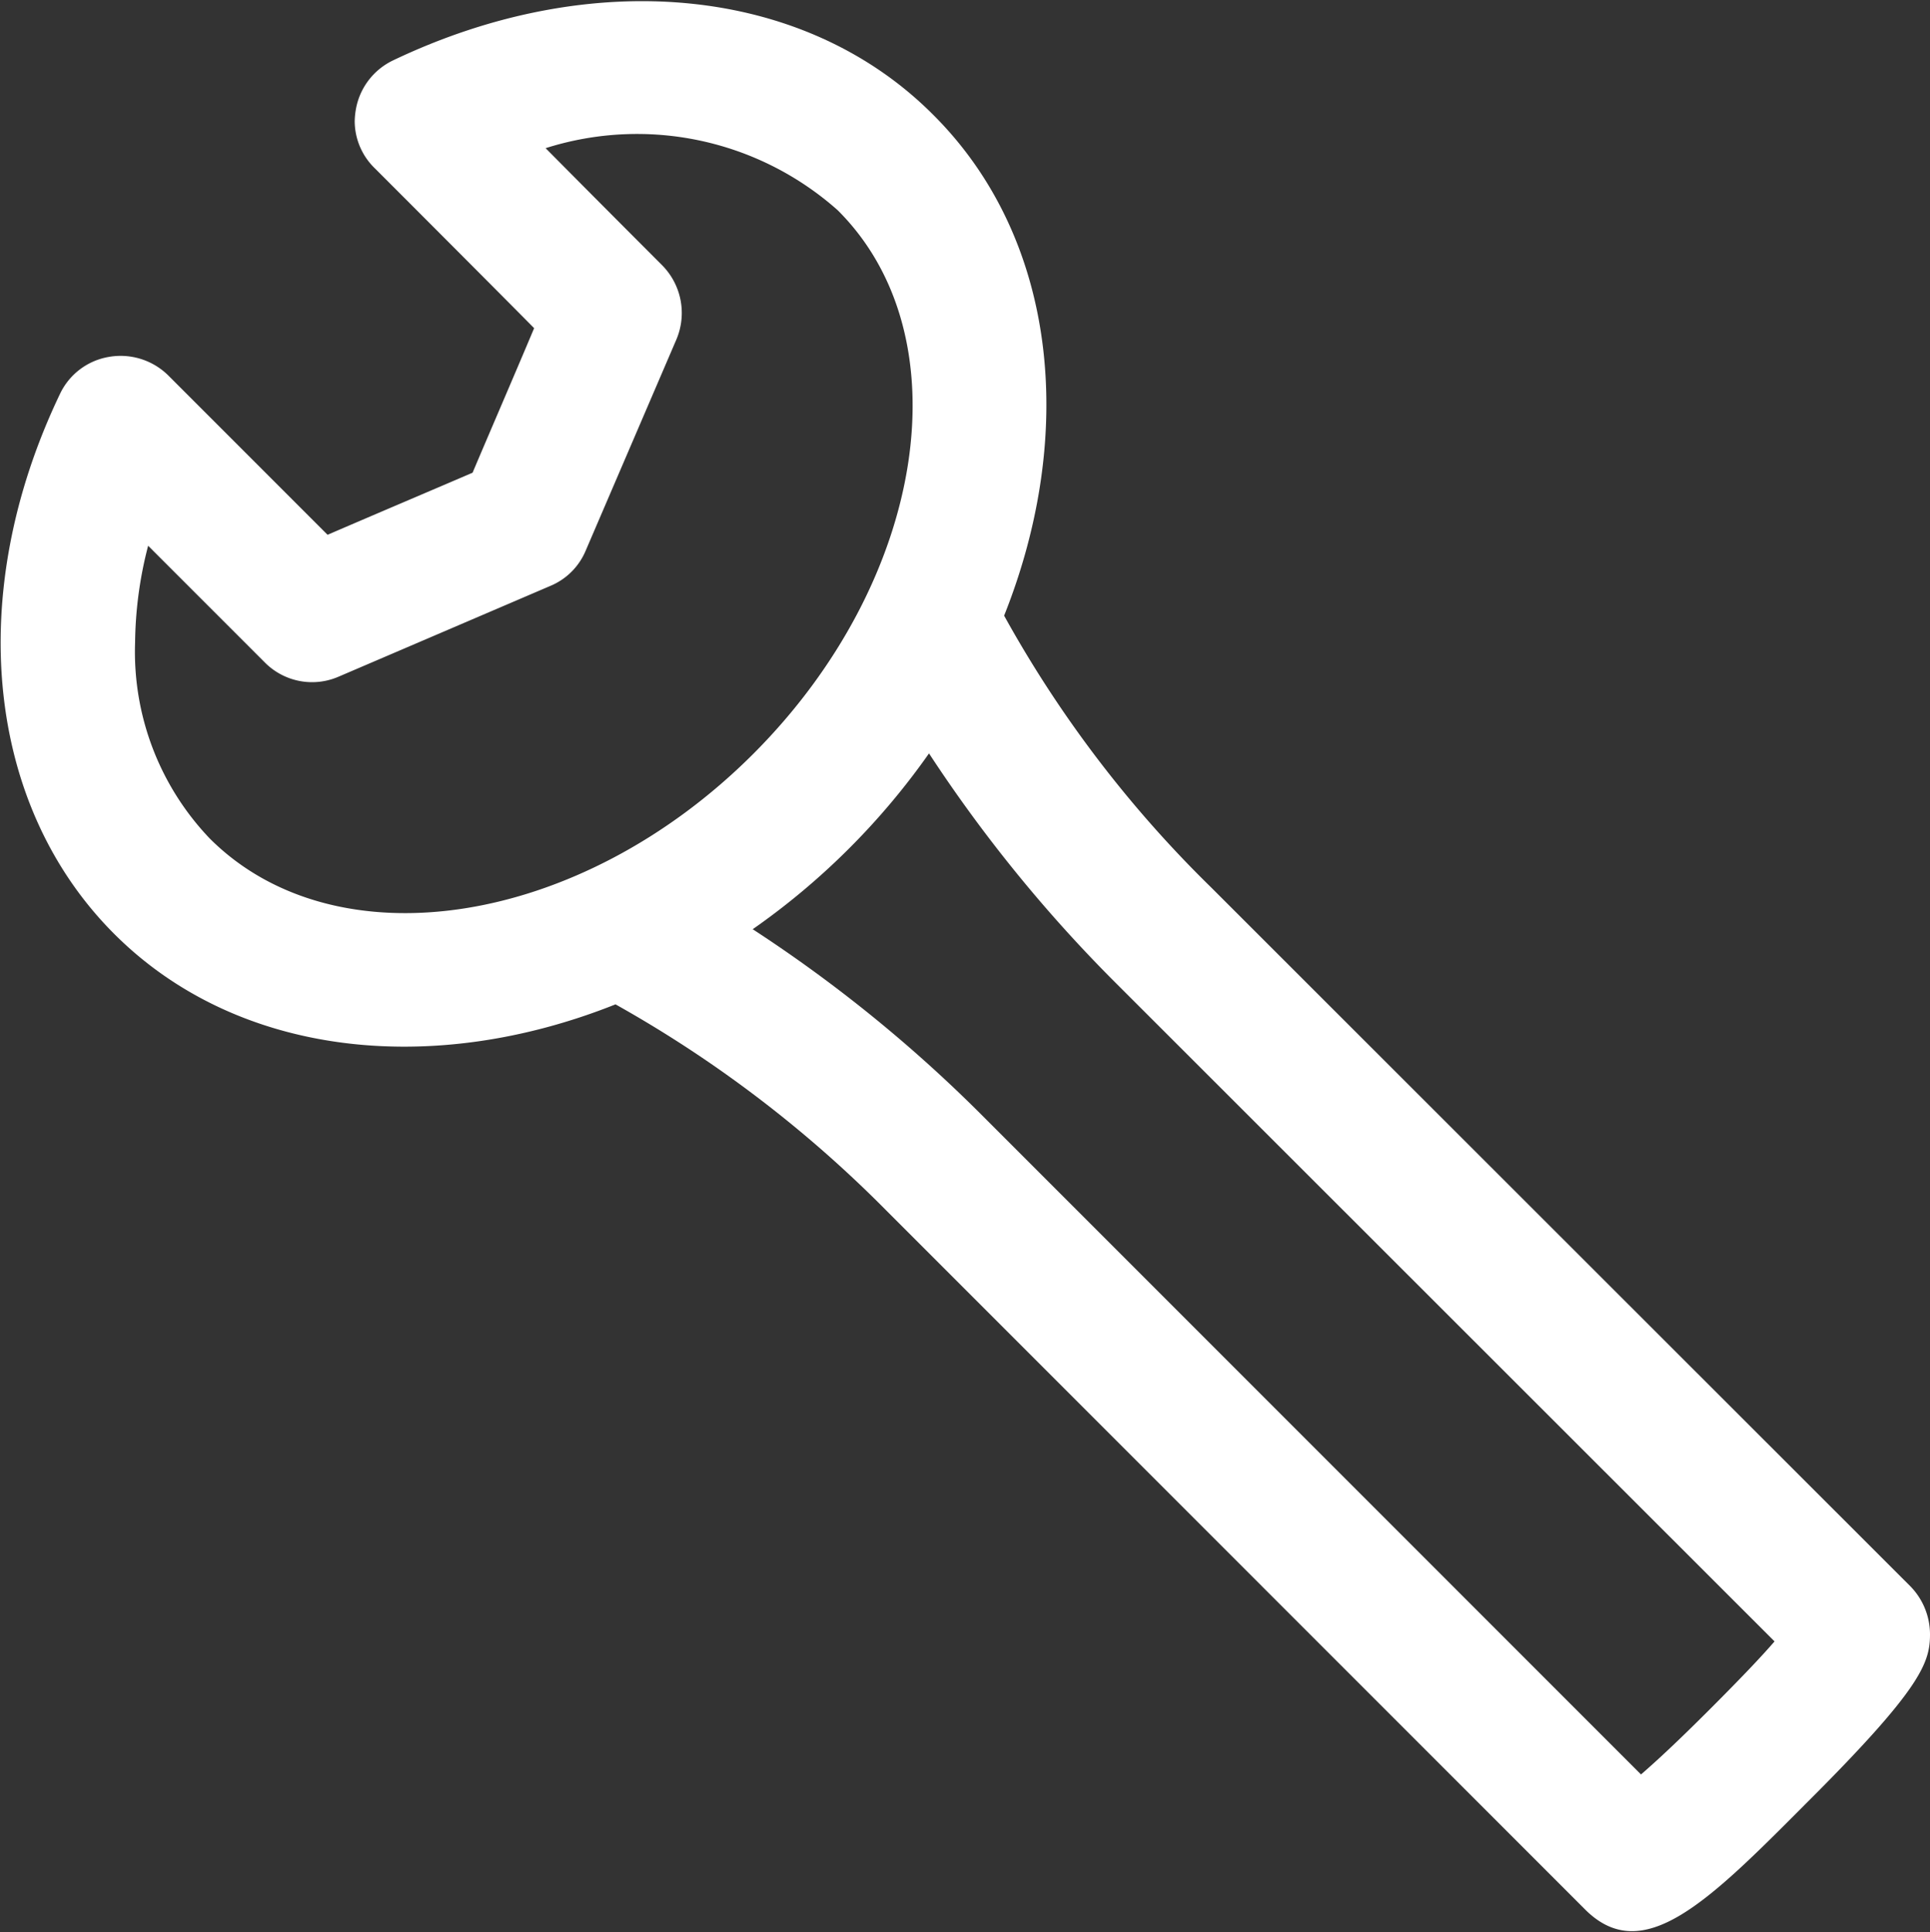 <svg xmlns="http://www.w3.org/2000/svg" width="37" height="37.03" viewBox="0 0 37 37.03"><rect x="0" y="0" width="37" height="37.03" fill="#333333" stroke="none"/><path fill="#fff" fill-rule="evenodd" d="M11.8 19.25a23.319 23.319 0 015.21 3.97L30.4 36.61c1.1 1.08 2.34-.15 4.2-2.02 2.24-2.23 2.4-2.72 2.4-3.27a1.319 1.319 0 00-.38-.92l-13.4-13.39a22.522 22.522 0 01-3.97-5.21c1.4-3.51 1.01-7.24-1.36-9.6C15.43-.27 11.36-.67 7.53 1.16a1.287 1.287 0 00-.71.95 1.492 1.492 0 00-.02.21 1.264 1.264 0 00.39.91s2.2 2.2 3.05 3.06c-.37.88-.94 2.2-1.18 2.77-.58.25-1.9.81-2.78 1.19L3.23 7.2a1.3 1.3 0 00-1.14-.36 1.271 1.271 0 00-.94.71C-.68 11.37-.28 15.43 2.19 17.9c2.36 2.36 6.1 2.75 9.61 1.35zm9.59-.41l12.63 12.62c-.26.3-.63.69-1.25 1.31s-1.01.98-1.31 1.24L18.84 21.39a27.156 27.156 0 00-4.41-3.58 13.756 13.756 0 003.38-3.37 27.531 27.531 0 003.58 4.4zM2.84 10.46l2.23 2.23a1.276 1.276 0 001.42.28l4.06-1.74a1.259 1.259 0 00.68-.68l1.74-4.05a1.3 1.3 0 00-.28-1.42s-1.17-1.17-2.23-2.24a5.789 5.789 0 015.6 1.19c2.43 2.42 1.7 7.1-1.62 10.42s-8 4.04-10.42 1.62a5.177 5.177 0 01-1.43-3.76 7.607 7.607 0 01.25-1.85z"/></svg>